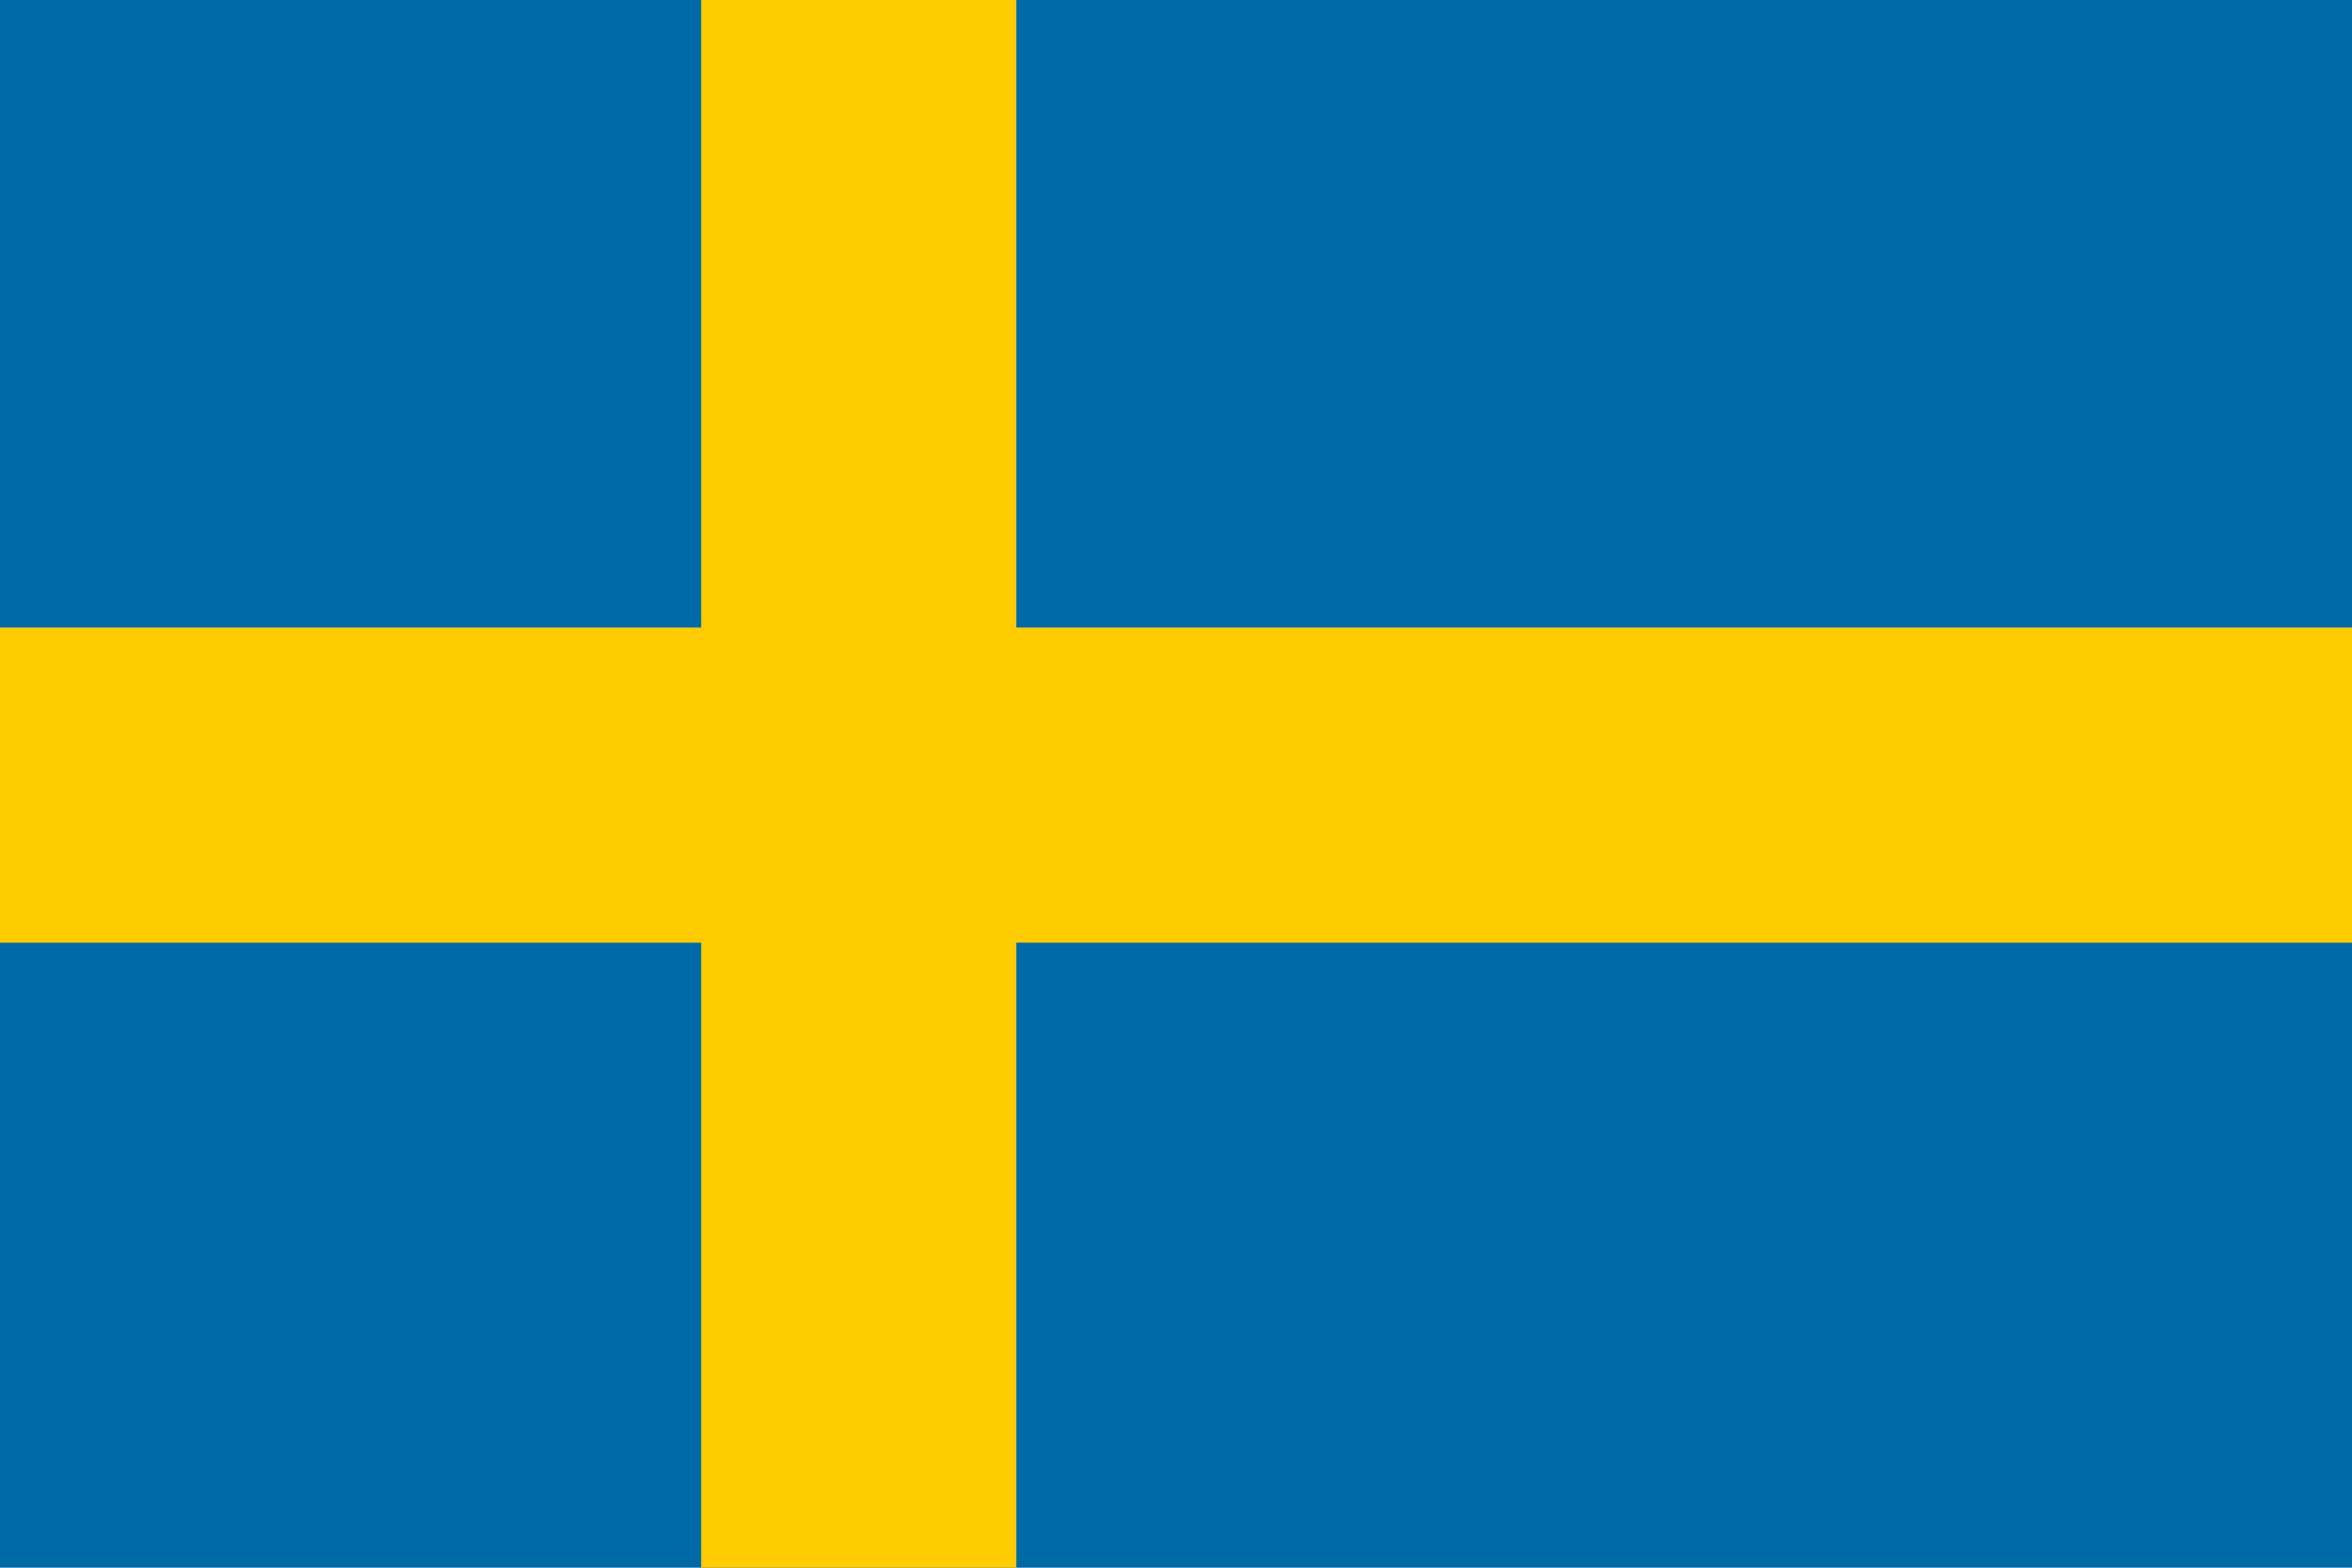 <?xml version="1.0" encoding="utf-8"?>
<!-- Generator: Adobe Illustrator 25.3.1, SVG Export Plug-In . SVG Version: 6.00 Build 0)  -->
<svg version="1.1" id="Layer_1" xmlns="http://www.w3.org/2000/svg" xmlns:xlink="http://www.w3.org/1999/xlink" x="0px" y="0px"
	 viewBox="0 0 900 600" style="enable-background:new 0 0 900 600;" xml:space="preserve">
<style type="text/css">
	.st0{fill:#006AA7;}
	.st1{fill:#FECC00;}
</style>
<path class="st0" d="M-33.2-1h964.8v603H-33.2V-1z"/>
<path class="st1" d="M-33.2,240.2h301.5V-1h120.6v241.2h542.7v120.6H388.9V602H268.3V360.8H-33.2V240.2z"/>
</svg>
